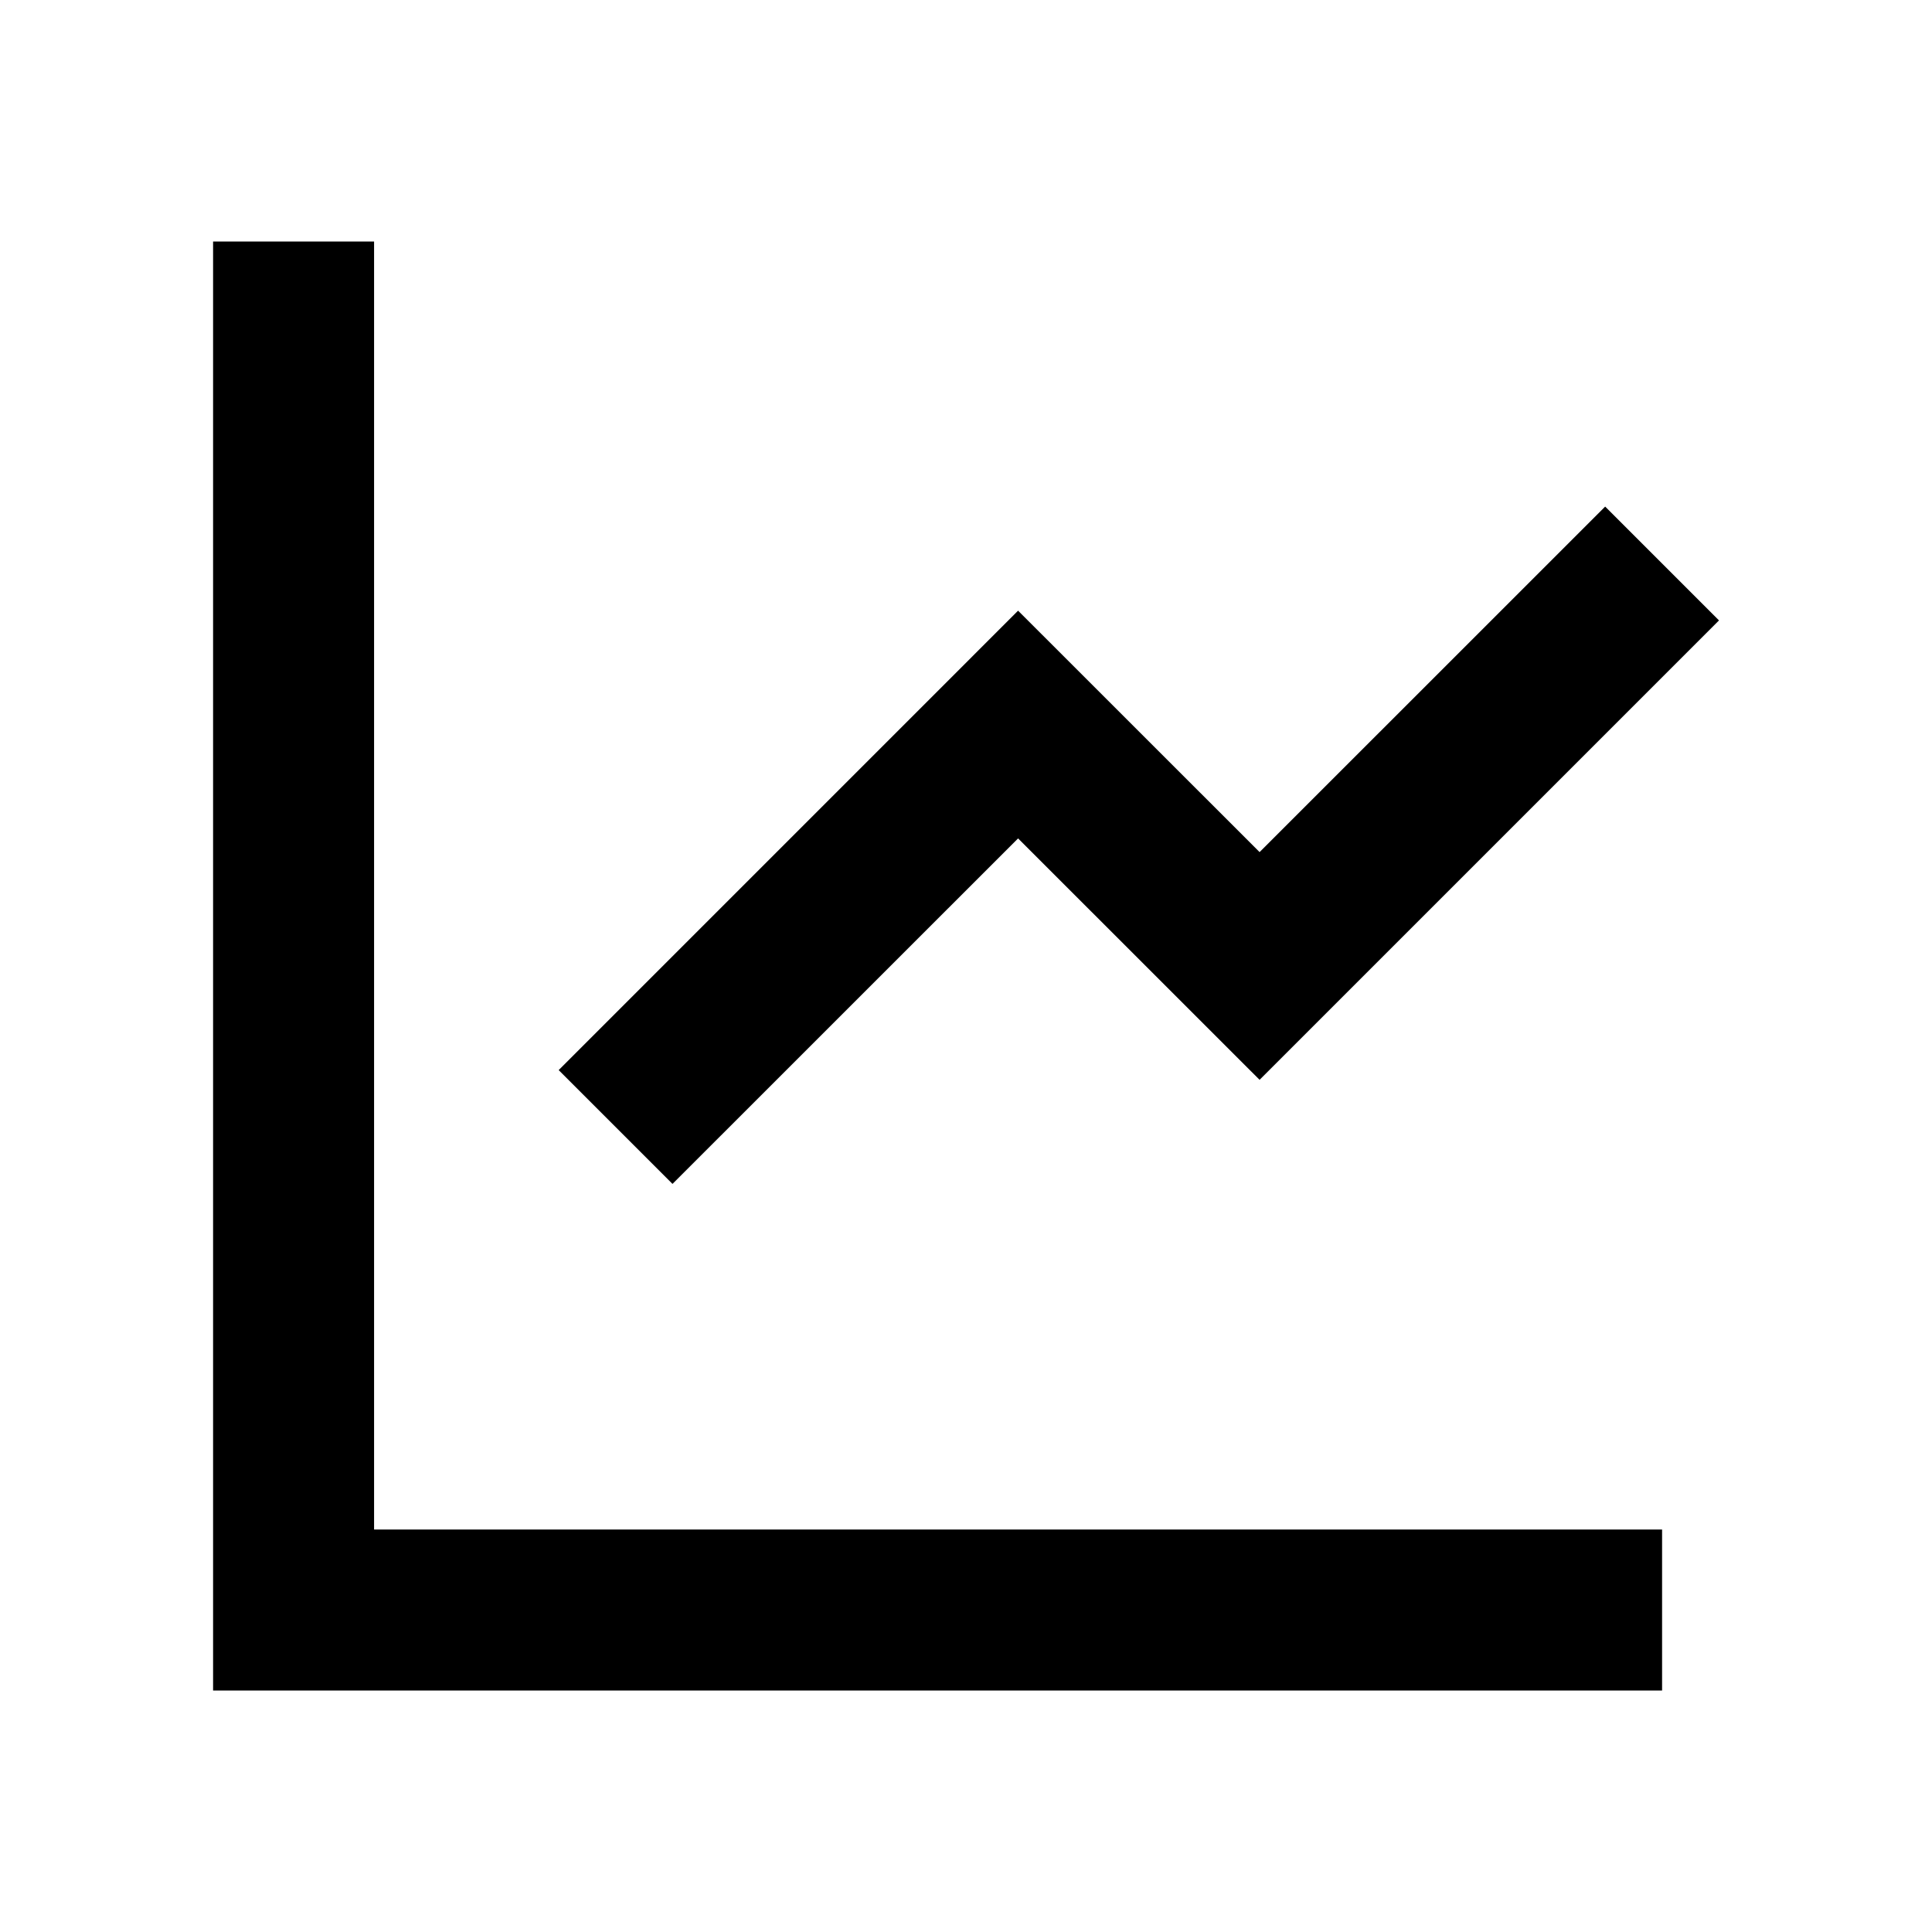 <?xml version="1.0" encoding="UTF-8" standalone="no"?>
<!DOCTYPE svg PUBLIC "-//W3C//DTD SVG 1.1//EN" "http://www.w3.org/Graphics/SVG/1.1/DTD/svg11.dtd">
<svg width="100%" height="100%" viewBox="0 0 24 24" version="1.1" xmlns="http://www.w3.org/2000/svg" xmlns:xlink="http://www.w3.org/1999/xlink" xml:space="preserve" xmlns:serif="http://www.serif.com/" style="fill-rule:evenodd;clip-rule:evenodd;stroke-linejoin:round;stroke-miterlimit:2;">
    <g transform="matrix(1,0,0,1,-0.353,0)">
        <path d="M5,3L5,19L21,19L21,21L3,21L3,3L5,3ZM20.293,6.293L21.707,7.707L16,13.414L13,10.415L8.707,14.707L7.293,13.293L13,7.586L16,10.585L20.293,6.293Z" style="fill-rule:nonzero;"/>
    </g>
</svg>
